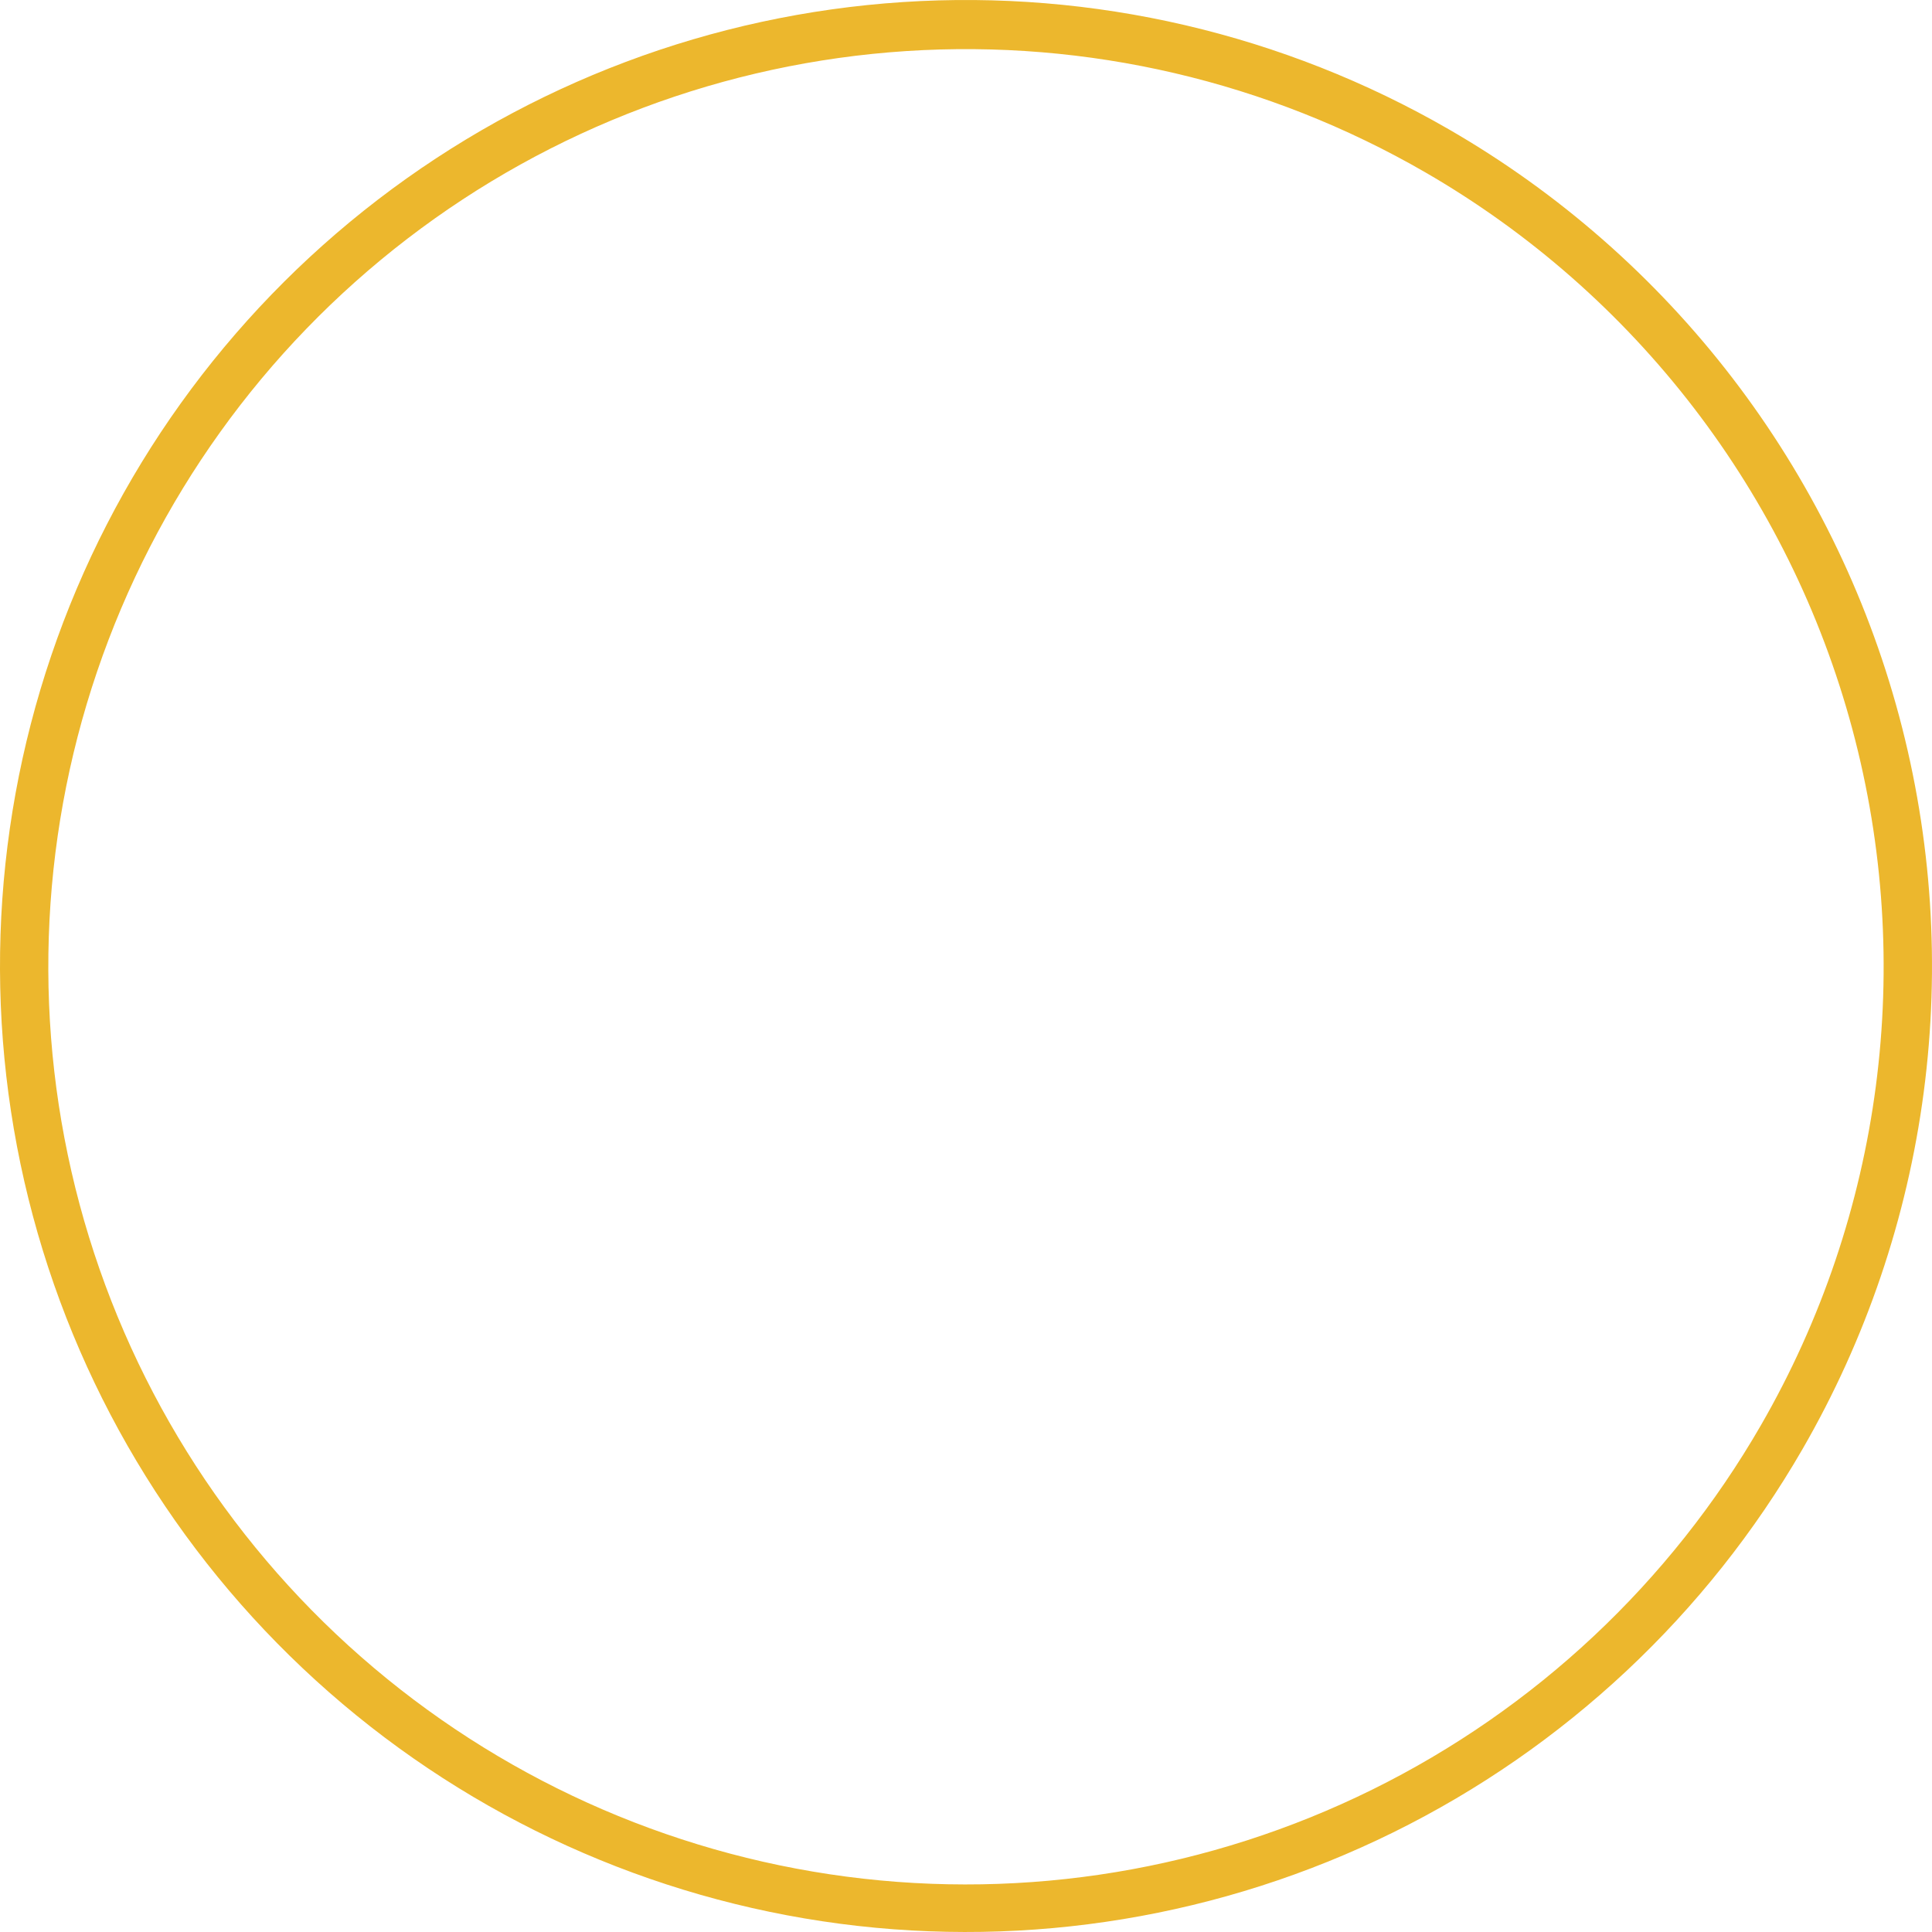 <?xml version="1.0" encoding="UTF-8"?> <svg xmlns="http://www.w3.org/2000/svg" width="127" height="127" viewBox="0 0 127 127" fill="none"> <path fill-rule="evenodd" clip-rule="evenodd" d="M95.248 8.506C84.371 2.227 71.877 -0.686 59.345 0.136C46.813 0.958 34.806 5.477 24.842 13.123C14.879 20.769 7.406 31.197 3.37 43.09C-0.667 54.982 -1.087 67.805 2.164 79.936C5.415 92.067 12.19 102.962 21.632 111.242C31.074 119.523 42.76 124.817 55.212 126.457C67.663 128.096 80.321 126.006 91.585 120.452C102.849 114.897 112.213 106.127 118.492 95.251C122.662 88.029 125.368 80.056 126.457 71.788C127.545 63.52 126.994 55.119 124.836 47.064C122.678 39.009 118.954 31.458 113.877 24.842C108.8 18.227 102.47 12.675 95.248 8.506ZM115.758 93.682C109.797 104.02 100.904 112.358 90.204 117.641C79.504 122.924 67.477 124.914 55.646 123.361C43.814 121.807 32.709 116.78 23.735 108.914C14.762 101.048 8.323 90.697 5.233 79.17C2.143 67.644 2.541 55.461 6.377 44.161C10.213 32.861 17.314 22.952 26.783 15.689C36.251 8.426 47.66 4.134 59.568 3.357C71.476 2.579 83.347 5.351 93.679 11.321C107.523 19.321 117.625 32.489 121.764 47.932C125.904 63.376 123.744 79.831 115.758 93.682Z" fill="#ECB72D"></path> </svg> 